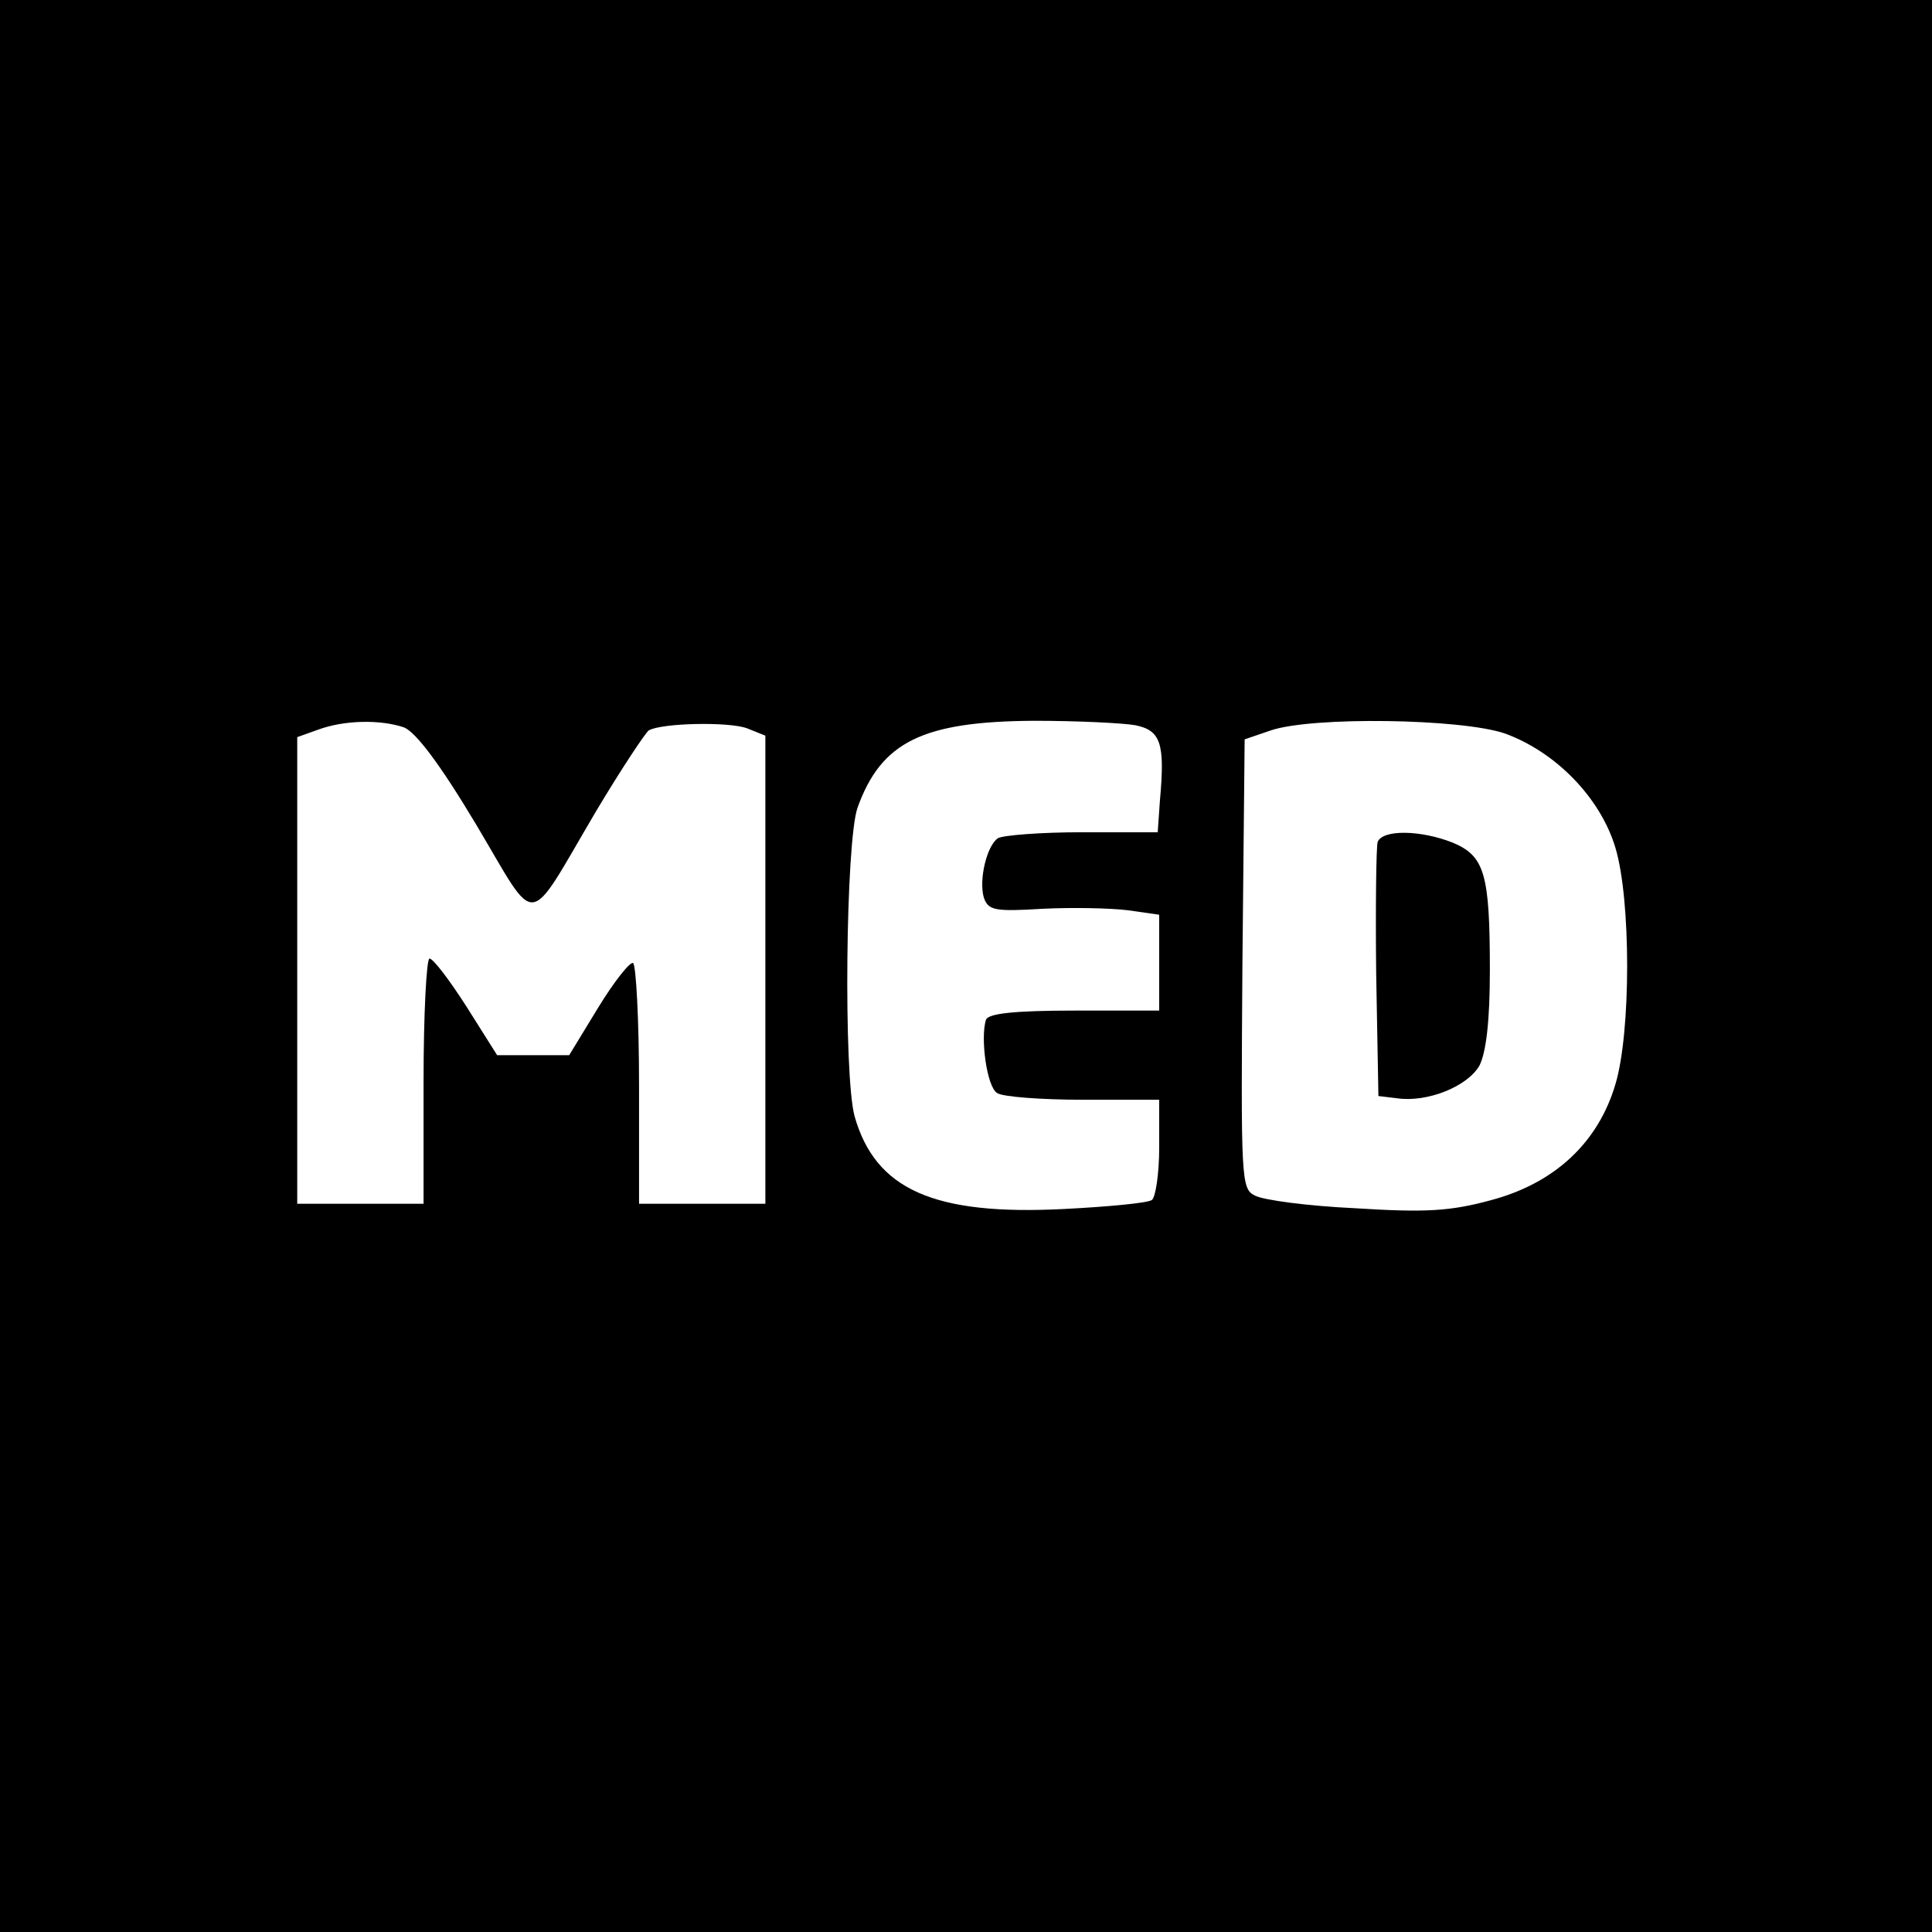 <?xml version="1.0" standalone="no"?>
<!DOCTYPE svg PUBLIC "-//W3C//DTD SVG 20010904//EN"
 "http://www.w3.org/TR/2001/REC-SVG-20010904/DTD/svg10.dtd">
<svg version="1.0" xmlns="http://www.w3.org/2000/svg"
 width="260pt" height="260pt" viewBox="0 0 260 260"
 preserveAspectRatio="xMidYMid meet">
<g transform="translate(0,260) scale(0.1,-0.1)"
fill="#000000" stroke="none">
<path d="M0 1300 l0 -1300 1300 0 1300 0 0 1300 0 1300 -1300 0 -1300 0 0
-1300z m544 321 c16 -7 48 -49 97 -131 84 -141 66 -143 161 18 34 57 66 105
71 109 17 10 107 12 132 3 l25 -10 0 -315 0 -315 -85 0 -85 0 0 159 c0 88 -4
162 -8 165 -4 2 -25 -24 -47 -60 l-39 -64 -49 0 -48 0 -41 65 c-23 36 -45 65
-50 65 -4 0 -8 -74 -8 -165 l0 -165 -85 0 -85 0 0 314 0 314 28 10 c35 13 84
14 116 3z m984 3 c34 -7 40 -24 33 -101 l-3 -43 -102 0 c-55 0 -106 -4 -113
-8 -15 -10 -26 -56 -19 -80 6 -17 14 -19 79 -15 39 2 91 1 115 -2 l42 -6 0
-65 0 -64 -114 0 c-82 0 -115 -4 -119 -12 -8 -24 1 -91 15 -99 7 -5 59 -9 116
-9 l102 0 0 -64 c0 -36 -5 -68 -10 -71 -6 -4 -59 -9 -118 -12 -175 -9 -254 26
-282 125 -15 56 -12 369 4 415 32 89 88 116 237 117 59 0 120 -3 137 -6z m497
-11 c69 -25 129 -87 149 -154 21 -70 21 -248 0 -318 -23 -78 -81 -133 -167
-156 -55 -15 -88 -17 -183 -11 -64 3 -124 11 -135 17 -19 9 -19 22 -17 312 l3
302 35 12 c56 19 256 16 315 -4z"/>
<path d="M1854 1467 c-2 -7 -3 -87 -2 -177 l3 -165 25 -3 c41 -6 95 16 111 44
9 18 14 60 14 128 0 130 -7 154 -50 172 -43 17 -94 18 -101 1z"/>
</g>
</svg>
